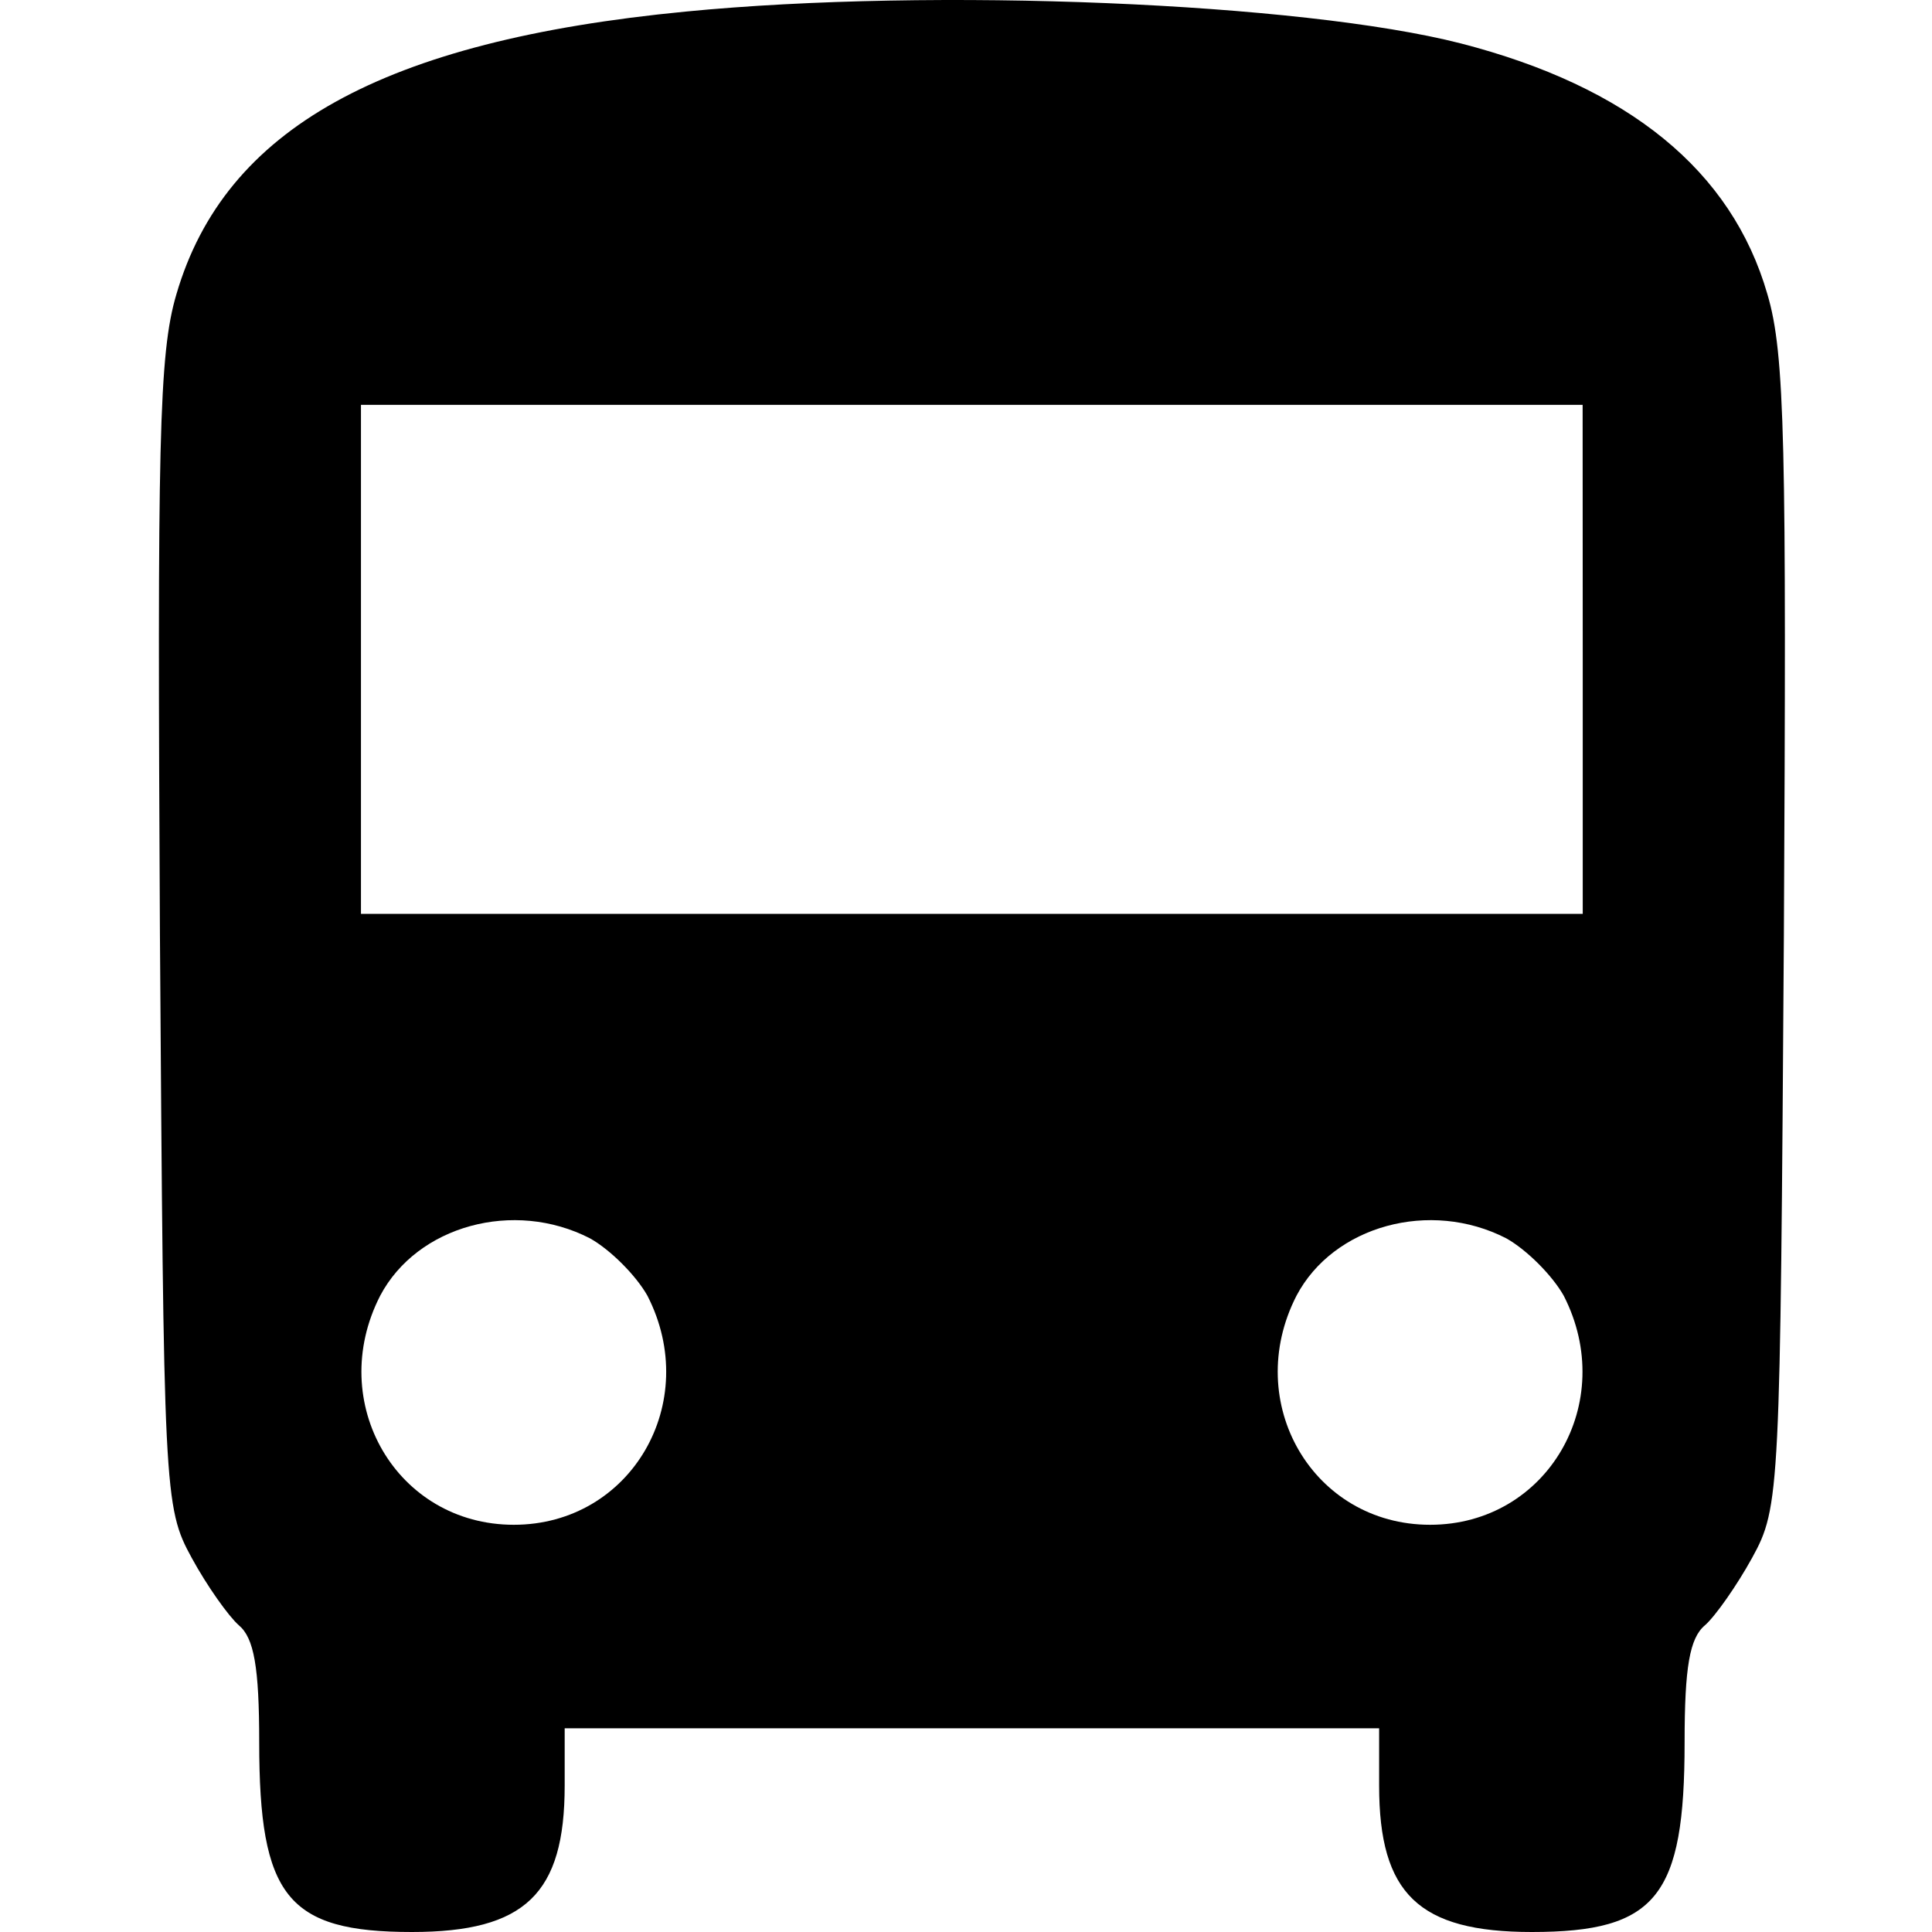 <?xml version="1.0" encoding="UTF-8" standalone="no"?>
<!-- Generator: Adobe Illustrator 19.0.1, SVG Export Plug-In . SVG Version: 6.00 Build 0)  -->

<svg
   version="1.1"
   id="Layer_1"
   x="0px"
   y="0px"
   width="18"
   height="18"
   viewBox="0 0 18 18"
   xml:space="preserve"
   xmlns="http://www.w3.org/2000/svg"
   xmlns:svg="http://www.w3.org/2000/svg"><defs
   id="defs1" />
	
<path
   d="m 6.387,0.108 c -2.822,0.273 -4.292,1.091 -4.743,2.632 -0.166,0.557 -0.178,1.399 -0.154,5.964 0.036,5.205 0.036,5.336 0.296,5.81 0.142,0.261 0.344,0.545 0.439,0.628 0.142,0.119 0.19,0.391 0.19,1.091 0,1.435 0.261,1.767 1.423,1.767 1.055,0 1.423,-0.356 1.423,-1.364 v -0.534 h 3.794 3.794 v 0.534 c 0,1.008 0.368,1.364 1.423,1.364 1.162,0 1.423,-0.332 1.423,-1.767 0,-0.7 0.047,-0.972 0.19,-1.091 0.095,-0.083 0.296,-0.368 0.439,-0.628 0.261,-0.474 0.261,-0.605 0.296,-5.81 0.024,-4.565 0.012,-5.407 -0.154,-5.964 -0.332,-1.15 -1.292,-1.933 -2.858,-2.336 -1.482,-0.379 -4.909,-0.522 -7.221,-0.296 z m 8.359,6.035 v 2.371 H 9.055 3.363 v -2.371 -2.371 h 5.691 5.691 z M 5.498,11.538 c 0.19,0.107 0.427,0.344 0.534,0.534 0.51,0.996 -0.154,2.134 -1.245,2.134 -1.091,0 -1.755,-1.138 -1.245,-2.134 0.344,-0.652 1.245,-0.901 1.956,-0.534 z m 8.537,0 c 0.19,0.107 0.427,0.344 0.534,0.534 0.51,0.996 -0.154,2.134 -1.245,2.134 -1.091,0 -1.755,-1.138 -1.245,-2.134 0.344,-0.652 1.245,-0.901 1.956,-0.534 z"
   id="path24"
   style="stroke-width:0.012" /></svg>
